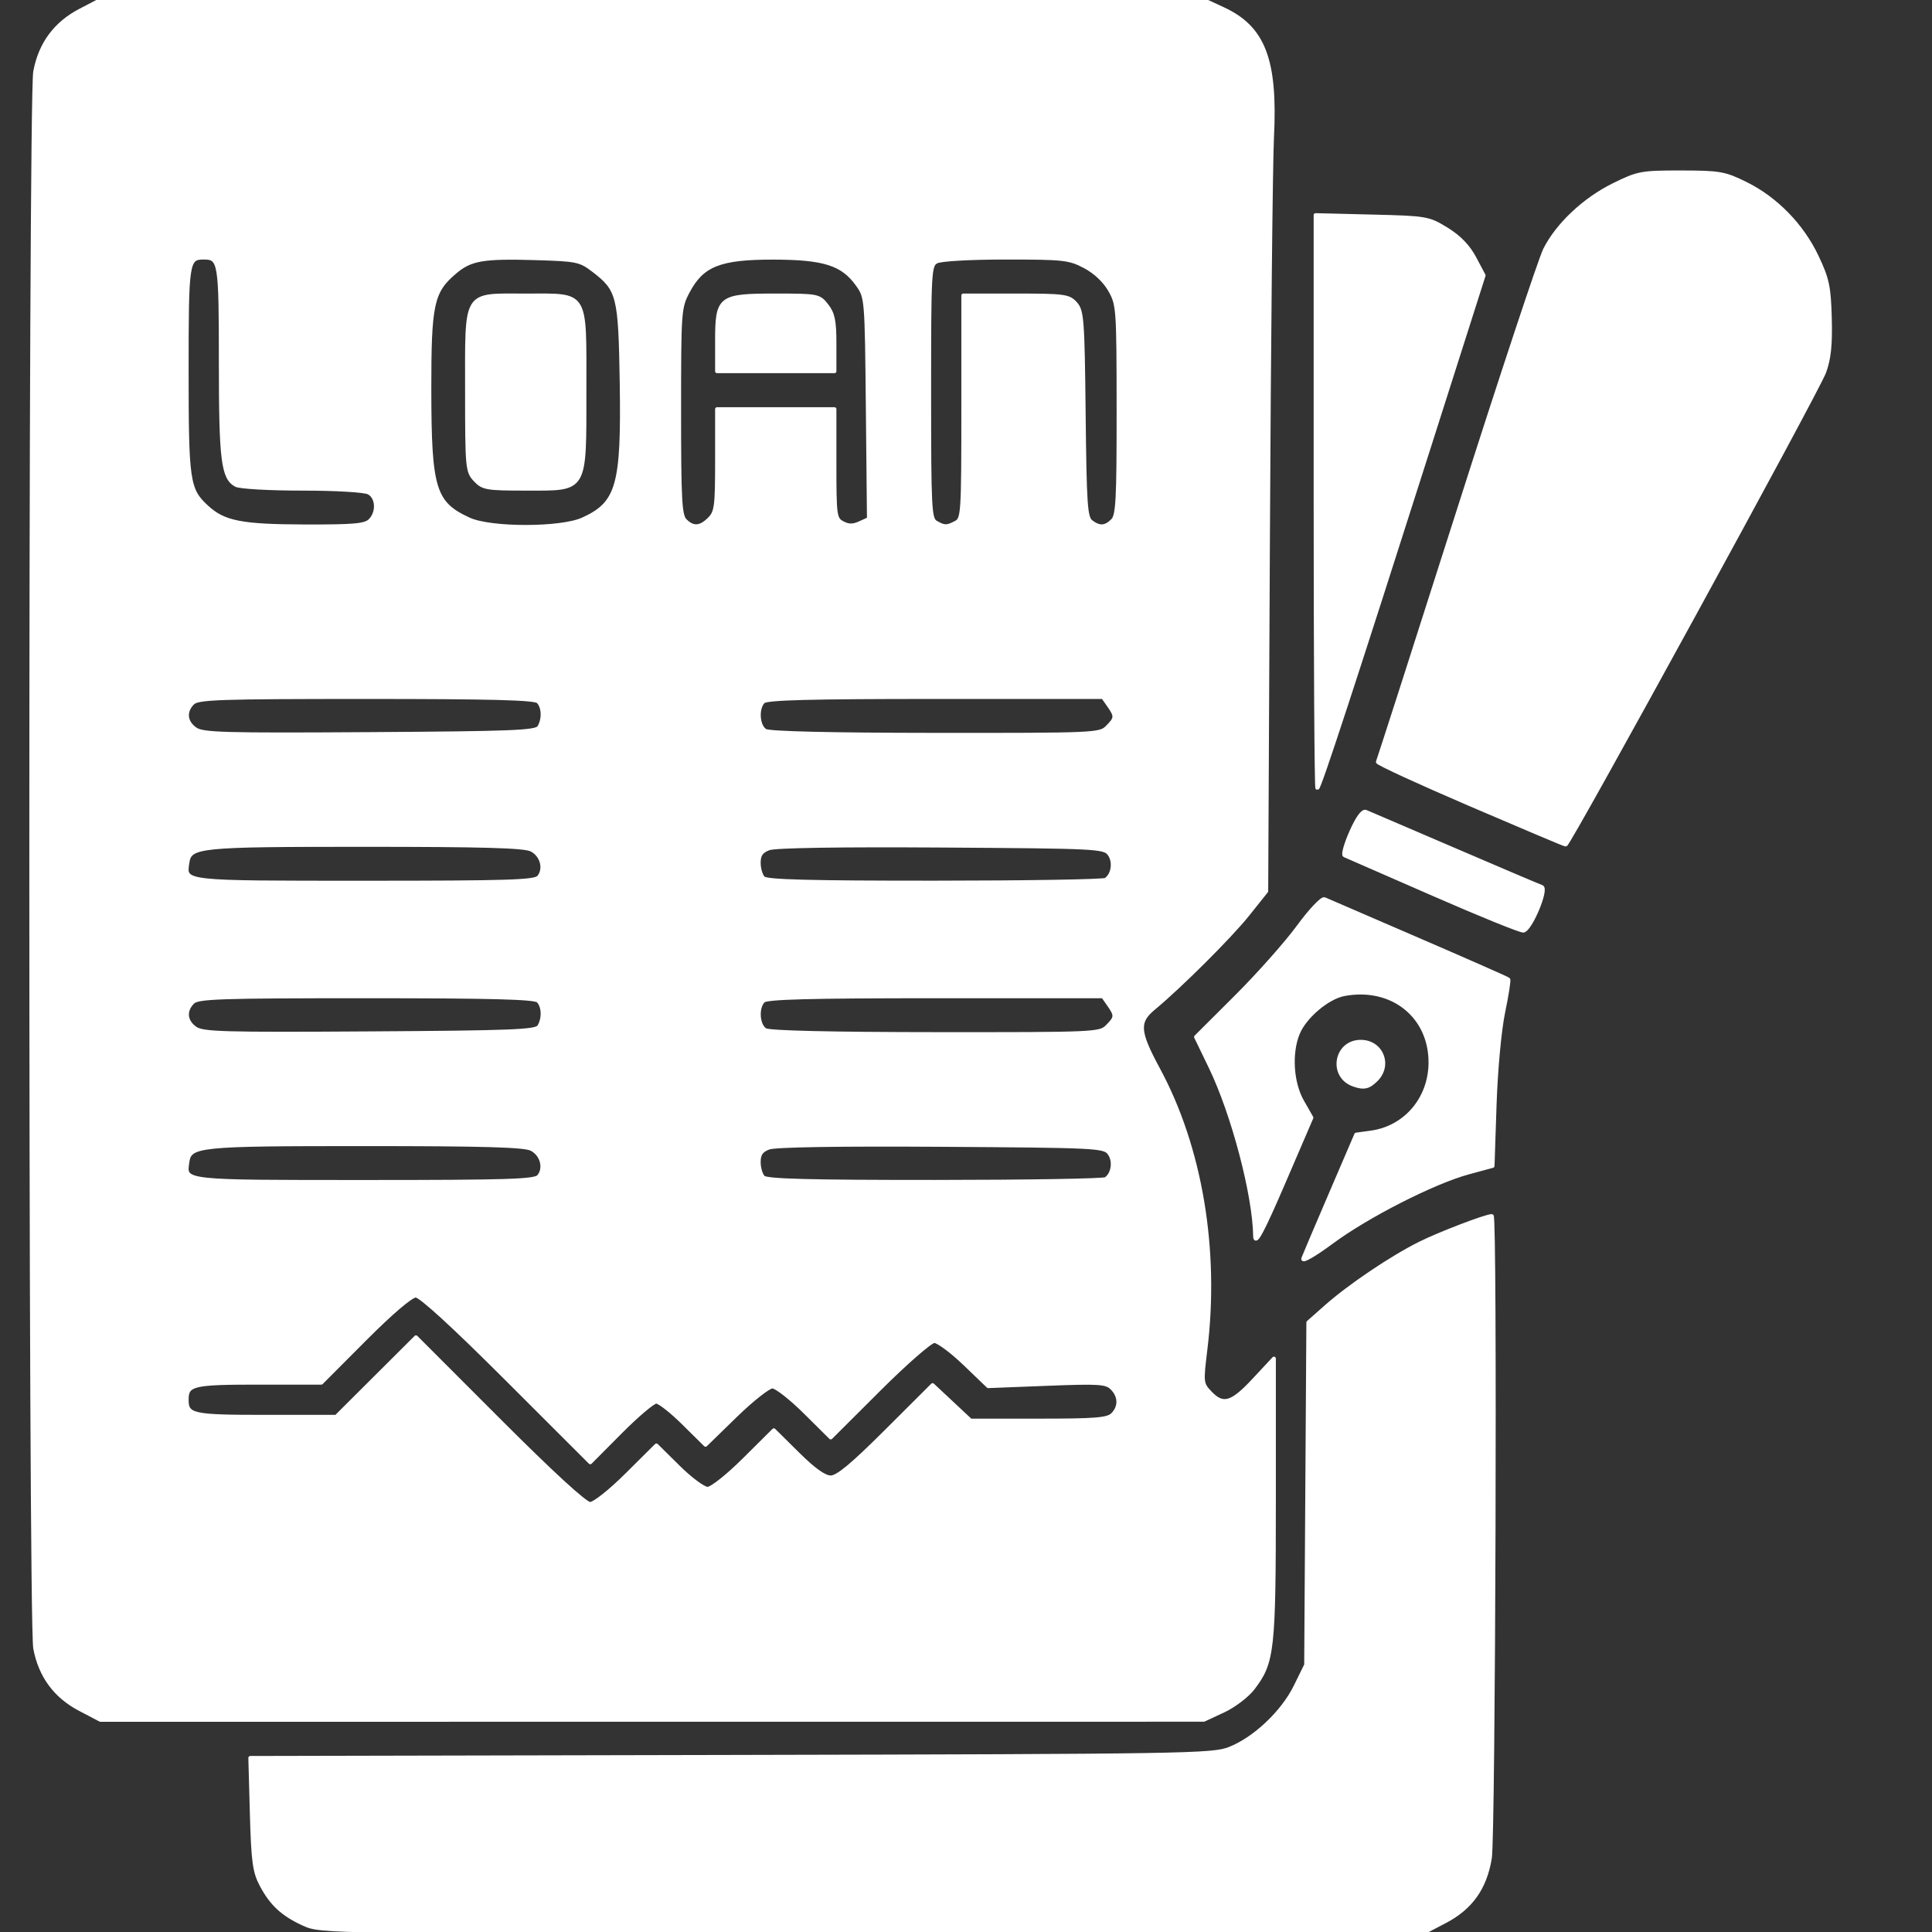 <?xml version="1.0" encoding="UTF-8" standalone="no"?><!DOCTYPE svg PUBLIC "-//W3C//DTD SVG 1.1//EN" "http://www.w3.org/Graphics/SVG/1.1/DTD/svg11.dtd"><svg width="100%" height="100%" viewBox="0 0 120 120" version="1.1" xmlns="http://www.w3.org/2000/svg" xmlns:xlink="http://www.w3.org/1999/xlink" xml:space="preserve" xmlns:serif="http://www.serif.com/" style="fill-rule:evenodd;clip-rule:evenodd;stroke-linejoin:round;stroke-miterlimit:2;"><rect x="0" y="0" width="120" height="120" fill="#333333" stroke="none"/><g id="g1"><path id="path1" d="M18.89,119.51c-1.323,-0.6 -2.025,-1.247 -2.659,-2.451c-0.422,-0.802 -0.51,-1.454 -0.591,-4.407l-0.095,-3.465l29.849,-0.064c28.349,-0.061 29.905,-0.086 30.965,-0.498c1.557,-0.604 3.318,-2.264 4.108,-3.871l0.659,-1.342l0.135,-21.27l1.109,-0.982c1.453,-1.286 4.049,-3.035 5.814,-3.918c1.204,-0.602 4.104,-1.713 4.472,-1.713c0.228,0 0.115,38.462 -0.117,39.883c-0.303,1.853 -1.181,3.087 -2.797,3.931l-1.258,0.657l-34.268,-0.005c-33.983,-0.006 -34.276,-0.009 -35.326,-0.486l0,0.001Zm-13.91,-13.344c-1.539,-0.804 -2.473,-2.07 -2.794,-3.786c-0.326,-1.745 -0.326,-96.192 0,-97.936c0.321,-1.717 1.255,-2.983 2.794,-3.787l1.258,-0.657l68.535,0.005l1.221,0.568c2.491,1.16 3.254,3.17 3.015,7.944c-0.08,1.592 -0.193,12.781 -0.252,24.864l-0.107,21.97l-1.151,1.442c-1.091,1.366 -4.206,4.47 -5.852,5.833c-1.02,0.844 -0.974,1.447 0.291,3.788c2.626,4.863 3.694,11.211 2.931,17.431c-0.247,2.012 -0.238,2.1 0.277,2.647c0.811,0.864 1.358,0.71 2.735,-0.77l1.245,-1.337l-0,8.711c-0,9.468 -0.076,10.151 -1.306,11.763c-0.353,0.463 -1.179,1.09 -1.843,1.399l-1.204,0.561l-68.535,0.005l-1.258,-0.658Zm33.963,-14.571l1.828,-1.817l1.36,1.346c0.749,0.741 1.567,1.347 1.82,1.347c0.257,-0 1.261,-0.799 2.286,-1.818l1.828,-1.817l1.478,1.464c1.007,0.998 1.662,1.465 2.056,1.465c0.426,-0 1.338,-0.758 3.452,-2.867l2.874,-2.867l2.357,2.204l4.228,0c3.531,0 4.29,-0.061 4.599,-0.369c0.483,-0.484 0.469,-1.144 -0.035,-1.648c-0.36,-0.361 -0.799,-0.389 -4.049,-0.262l-3.645,0.142l-1.46,-1.402c-0.803,-0.771 -1.653,-1.402 -1.889,-1.402c-0.235,0 -1.779,1.348 -3.43,2.995l-3.002,2.995l-1.596,-1.583c-0.877,-0.871 -1.79,-1.583 -2.028,-1.583c-0.238,-0 -1.27,0.814 -2.294,1.81l-1.86,1.811l-1.355,-1.34c-0.745,-0.737 -1.512,-1.34 -1.706,-1.34c-0.193,-0 -1.194,0.848 -2.225,1.884l-1.873,1.884l-5.182,-5.178c-3.31,-3.308 -5.353,-5.178 -5.654,-5.178c-0.29,-0 -1.519,1.049 -3.171,2.705l-2.698,2.706l-3.898,0c-4.09,0 -4.463,0.089 -4.463,1.059c0,0.984 0.35,1.059 4.926,1.059l4.361,-0l2.477,-2.47l2.477,-2.469l5.172,5.175c3.268,3.271 5.343,5.176 5.639,5.176c0.268,-0 1.246,-0.775 2.295,-1.817l-0,-0Zm-5.475,-18.523c0.429,-0.518 0.198,-1.378 -0.46,-1.71c-0.445,-0.224 -2.967,-0.296 -10.353,-0.296c-10.406,-0 -10.863,0.047 -11.018,1.129c-0.177,1.234 -0.337,1.217 11.018,1.217c8.895,-0 10.574,-0.053 10.813,-0.34Zm35.214,0.16c0.461,-0.304 0.577,-1.12 0.228,-1.597c-0.321,-0.44 -0.737,-0.461 -10.437,-0.525c-6.37,-0.041 -10.333,0.022 -10.725,0.171c-0.47,0.179 -0.622,0.399 -0.622,0.901c-0,0.366 0.127,0.792 0.282,0.947c0.211,0.212 2.895,0.282 10.647,0.279c5.701,-0.002 10.483,-0.081 10.627,-0.176Zm-35.198,-9.467c0.309,-0.491 0.284,-1.264 -0.053,-1.6c-0.211,-0.211 -2.908,-0.283 -10.689,-0.283c-9.147,0 -10.451,0.045 -10.776,0.37c-0.524,0.524 -0.458,1.188 0.16,1.623c0.466,0.328 1.747,0.365 10.832,0.307c8.854,-0.055 10.334,-0.114 10.526,-0.417l-0,-0Zm35.289,-0c0.566,-0.567 0.575,-0.687 0.104,-1.36l-0.366,-0.523l-10.411,0c-7.783,0 -10.481,0.072 -10.692,0.283c-0.423,0.423 -0.344,1.541 0.129,1.816c0.262,0.153 4.115,0.243 10.589,0.247c9.867,0.007 10.19,-0.007 10.647,-0.463Zm-35.305,-9.281c0.429,-0.518 0.198,-1.378 -0.46,-1.71c-0.445,-0.224 -2.967,-0.296 -10.353,-0.296c-10.406,-0 -10.863,0.046 -11.018,1.129c-0.177,1.234 -0.337,1.217 11.018,1.217c8.895,-0 10.574,-0.053 10.813,-0.34Zm35.214,0.159c0.461,-0.303 0.577,-1.119 0.228,-1.597c-0.321,-0.44 -0.737,-0.46 -10.437,-0.524c-6.37,-0.041 -10.333,0.022 -10.725,0.171c-0.47,0.179 -0.622,0.399 -0.622,0.901c-0,0.366 0.127,0.792 0.282,0.947c0.211,0.211 2.895,0.282 10.647,0.279c5.701,-0.002 10.483,-0.081 10.627,-0.177Zm-35.198,-9.467c0.309,-0.49 0.284,-1.263 -0.053,-1.6c-0.211,-0.211 -2.908,-0.282 -10.689,-0.282c-9.147,0 -10.451,0.045 -10.776,0.37c-0.524,0.524 -0.458,1.188 0.16,1.623c0.466,0.328 1.747,0.364 10.832,0.307c8.854,-0.055 10.334,-0.114 10.526,-0.418l-0,0Zm35.289,0c0.566,-0.566 0.575,-0.686 0.104,-1.359l-0.366,-0.523l-10.411,0c-7.783,0 -10.481,0.071 -10.692,0.282c-0.423,0.424 -0.344,1.541 0.129,1.817c0.262,0.152 4.115,0.242 10.589,0.247c9.867,0.007 10.19,-0.007 10.647,-0.464Zm-45.782,-12.84c0.511,-0.511 0.465,-1.445 -0.085,-1.739c-0.258,-0.139 -2.048,-0.244 -4.133,-0.244c-2.023,-0 -3.872,-0.104 -4.109,-0.23c-0.813,-0.436 -0.95,-1.536 -0.95,-7.64c-0,-6.215 -0.044,-6.483 -1.059,-6.483c-1.023,-0 -1.059,0.24 -1.059,6.996c0,6.917 0.073,7.418 1.242,8.495c1.065,0.981 2.138,1.193 6.094,1.205c3.05,0.008 3.753,-0.054 4.059,-0.36Zm13.212,-0.076c2.193,-0.996 2.509,-2.107 2.41,-8.465c-0.085,-5.429 -0.18,-5.81 -1.762,-7.018c-0.81,-0.619 -1.029,-0.664 -3.558,-0.739c-3.278,-0.097 -4.054,0.034 -5.018,0.844c-1.446,1.217 -1.61,1.969 -1.605,7.353c0.007,6.143 0.278,7.028 2.456,8.028c1.349,0.62 5.71,0.618 7.077,-0.003l-0,-0Zm-6.683,-2.452c-0.493,-0.523 -0.512,-0.735 -0.512,-5.529c-0,-6.269 -0.211,-5.926 3.647,-5.926c3.854,-0 3.647,-0.331 3.647,5.851c0,6.383 0.138,6.149 -3.623,6.149c-2.464,-0 -2.683,-0.038 -3.159,-0.545Zm14.547,2.427c0.424,-0.424 0.47,-0.784 0.47,-3.647l0,-3.176l7.294,-0l0,3.403c0,3.23 0.026,3.417 0.501,3.672c0.367,0.196 0.652,0.198 1.069,0.008l0.568,-0.259l-0.069,-6.883c-0.068,-6.837 -0.072,-6.888 -0.633,-7.675c-0.929,-1.301 -2.071,-1.667 -5.222,-1.673c-3.331,-0.006 -4.434,0.43 -5.319,2.103c-0.527,0.997 -0.542,1.197 -0.542,7.442c0,5.519 0.052,6.468 0.37,6.786c0.496,0.496 0.946,0.466 1.513,-0.101l-0,0Zm0.47,-11.059c0,-2.704 0.154,-2.823 3.63,-2.823c2.625,-0 2.701,0.015 3.177,0.62c0.393,0.5 0.487,0.956 0.487,2.353l0,1.733l-7.294,-0l0,-1.883Zm14.839,11.286c0.434,-0.232 0.455,-0.563 0.455,-7.176l0,-6.933l3.258,-0c3.012,-0 3.292,0.037 3.706,0.495c0.414,0.457 0.453,0.986 0.517,6.882c0.06,5.61 0.115,6.423 0.456,6.682c0.518,0.392 0.894,0.37 1.341,-0.076c0.318,-0.318 0.369,-1.272 0.366,-6.882c-0.004,-6.304 -0.021,-6.542 -0.53,-7.436c-0.327,-0.576 -0.916,-1.13 -1.562,-1.471c-0.964,-0.508 -1.312,-0.547 -4.898,-0.547c-2.212,0 -4.055,0.104 -4.316,0.244c-0.436,0.233 -0.455,0.573 -0.455,8.106c-0,7.239 0.032,7.881 0.412,8.102c0.526,0.306 0.694,0.308 1.25,0.01Zm21.572,45.705c0.085,-0.221 0.859,-2.043 1.721,-4.049l1.567,-3.647l0.925,-0.127c2.13,-0.293 3.669,-2.093 3.688,-4.317c0.025,-2.913 -2.385,-4.838 -5.361,-4.28c-1.024,0.192 -2.435,1.382 -2.868,2.418c-0.515,1.232 -0.4,3.094 0.262,4.251l0.574,1.005l-1.745,4.054c-1.27,2.949 -1.748,3.854 -1.754,3.321c-0.028,-2.556 -1.359,-7.613 -2.772,-10.533l-0.898,-1.855l2.505,-2.498c1.377,-1.374 3.11,-3.326 3.852,-4.339c0.742,-1.012 1.471,-1.786 1.621,-1.721c0.15,0.066 2.761,1.194 5.802,2.508c3.041,1.313 5.569,2.427 5.617,2.476c0.049,0.048 -0.094,0.965 -0.317,2.038c-0.231,1.113 -0.46,3.583 -0.532,5.749l-0.127,3.797l-1.498,0.406c-2.161,0.585 -6.288,2.685 -8.504,4.329c-1.051,0.779 -1.842,1.236 -1.758,1.014Zm3.119,-10.801c-1.472,-0.526 -1.11,-2.66 0.451,-2.66c1.283,-0 1.872,1.441 0.96,2.353c-0.474,0.474 -0.766,0.538 -1.411,0.307Zm4.941,-11.84c-2.912,-1.274 -5.383,-2.354 -5.491,-2.399c-0.108,-0.045 0.077,-0.699 0.41,-1.454c0.382,-0.863 0.717,-1.326 0.903,-1.25c0.162,0.067 2.625,1.124 5.472,2.348c2.847,1.225 5.301,2.267 5.452,2.316c0.365,0.119 -0.699,2.663 -1.136,2.717c-0.174,0.021 -2.698,-1.004 -5.61,-2.278Zm2.302,-5.57c-3.198,-1.374 -5.777,-2.561 -5.73,-2.639c0.047,-0.077 2.28,-7.023 4.962,-15.435c2.682,-8.411 5.124,-15.783 5.425,-16.382c0.781,-1.55 2.451,-3.119 4.279,-4.018c1.495,-0.736 1.708,-0.776 4.169,-0.773c2.396,0.002 2.7,0.056 4.005,0.699c1.887,0.932 3.501,2.586 4.425,4.535c0.657,1.388 0.758,1.866 0.81,3.822c0.044,1.664 -0.046,2.521 -0.353,3.354c-0.432,1.173 -15.855,29.352 -16.059,29.341c-0.065,-0.003 -2.734,-1.13 -5.933,-2.504Zm-9.596,-18.805l-0,-17.791l3.49,0.086c3.403,0.083 3.519,0.103 4.647,0.796c0.782,0.48 1.342,1.059 1.729,1.788l0.572,1.077l-3.367,10.564c-4.658,14.618 -6.836,21.27 -6.963,21.27c-0.059,0 -0.108,-8.005 -0.108,-17.79Z" style="fill:#fff;fill-rule:nonzero;stroke:#fff;stroke-width:0.24px;"/></g></svg>